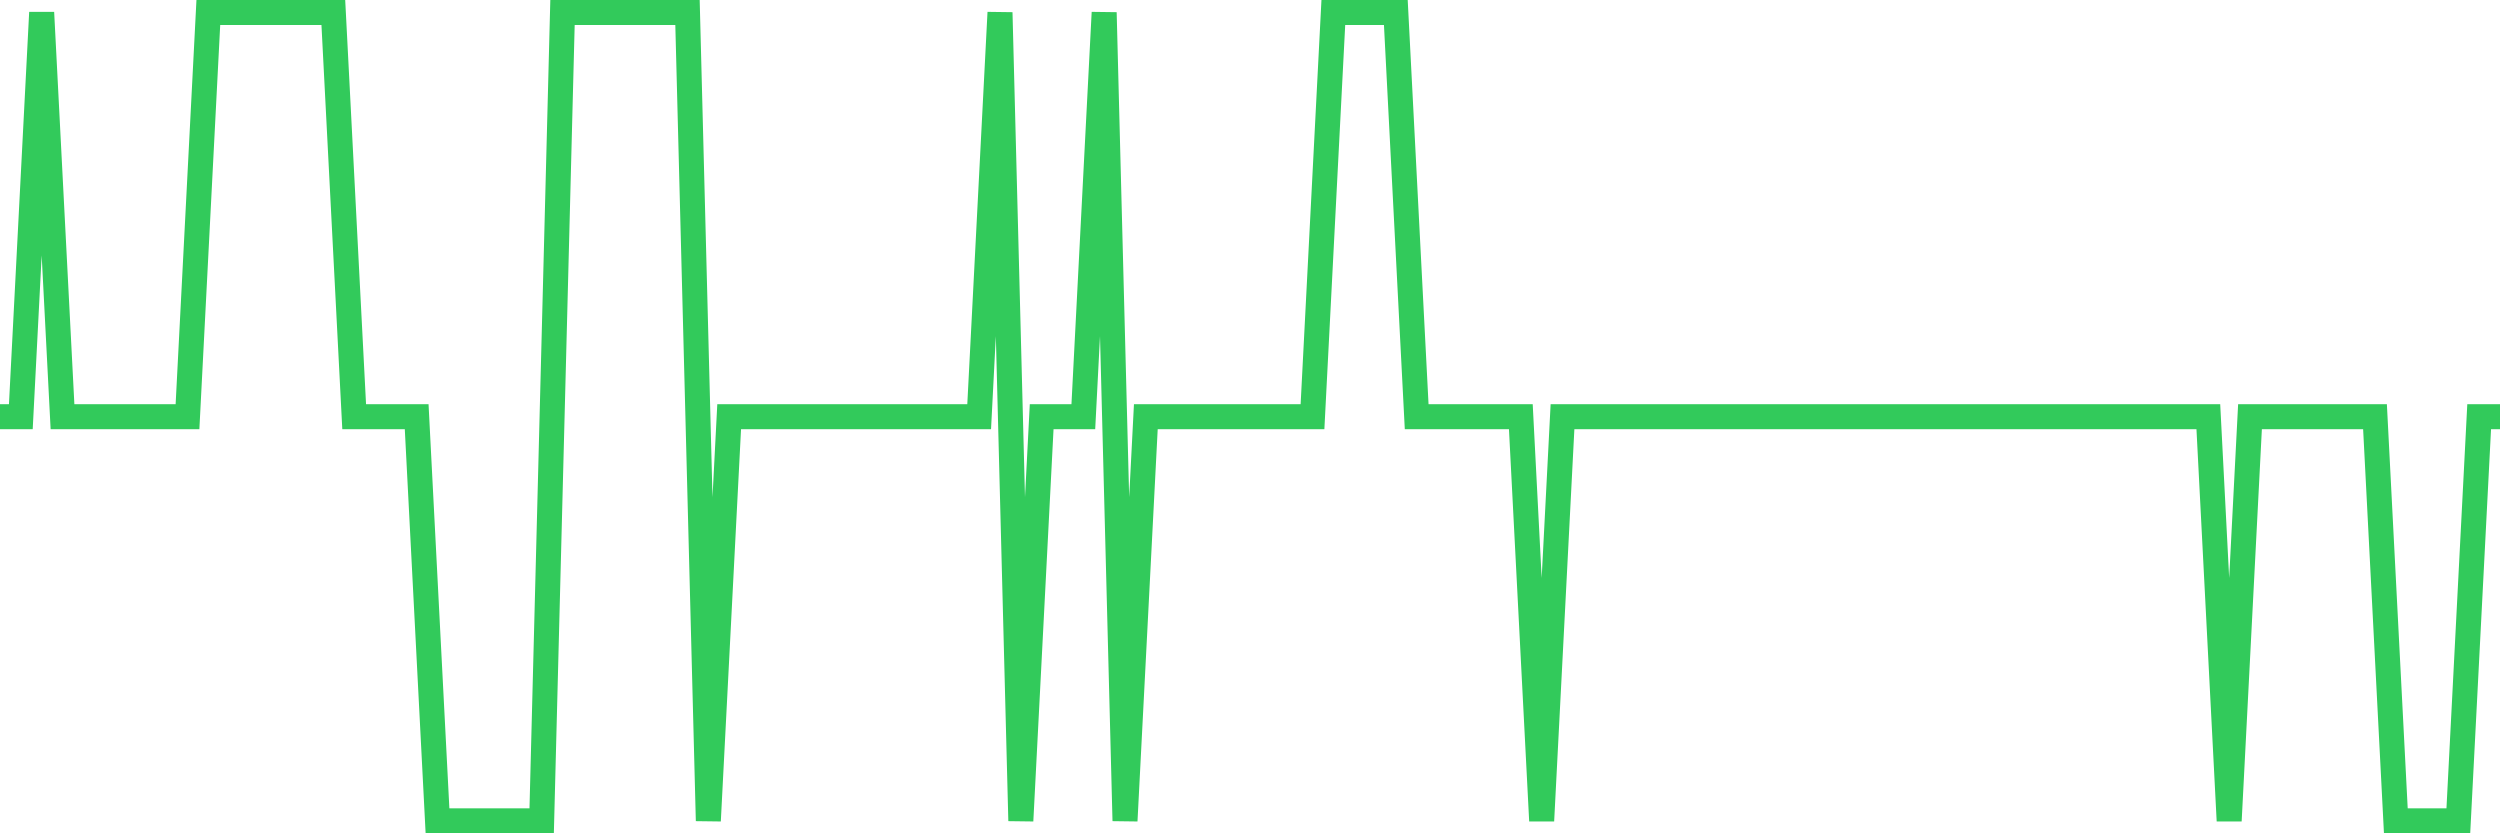 <svg
  xmlns="http://www.w3.org/2000/svg"
  xmlns:xlink="http://www.w3.org/1999/xlink"
  width="120"
  height="40"
  viewBox="0 0 120 40"
  preserveAspectRatio="none"
>
  <polyline
    points="0,20 1,20 2,0.6 3,20 4,20 5,20 6,20 7,20 8,20 9,20 10,0.6 11,0.6 12,0.6 13,0.6 14,0.6 15,0.6 16,0.6 17,20 18,20 19,20 20,20 21,39.4 22,39.4 23,39.4 24,39.4 25,39.4 26,39.4 27,0.6 28,0.6 29,0.6 30,0.6 31,0.6 32,0.6 33,0.6 34,39.4 35,20 36,20 37,20 38,20 39,20 40,20 41,20 42,20 43,20 44,20 45,20 46,20 47,20 48,0.6 49,39.4 50,20 51,20 52,20 53,0.6 54,39.4 55,20 56,20 57,20 58,20 59,20 60,20 61,20 62,20 63,20 64,0.6 65,0.6 66,0.6 67,0.6 68,20 69,20 70,20 71,20 72,20 73,20 74,39.4 75,20 76,20 77,20 78,20 79,20 80,20 81,20 82,20 83,20 84,20 85,20 86,20 87,20 88,20 89,20 90,20 91,20 92,20 93,20 94,20 95,20 96,20 97,20 98,20 99,20 100,20 101,20 102,20 103,20 104,20 105,20 106,20 107,39.4 108,20 109,20 110,20 111,20 112,20 113,20 114,20 115,39.4 116,39.4 117,39.4 118,39.4 119,20 120,20"
    fill="none"
    stroke="#32ca5b"
    stroke-width="1.2"
  >
  </polyline>
</svg>